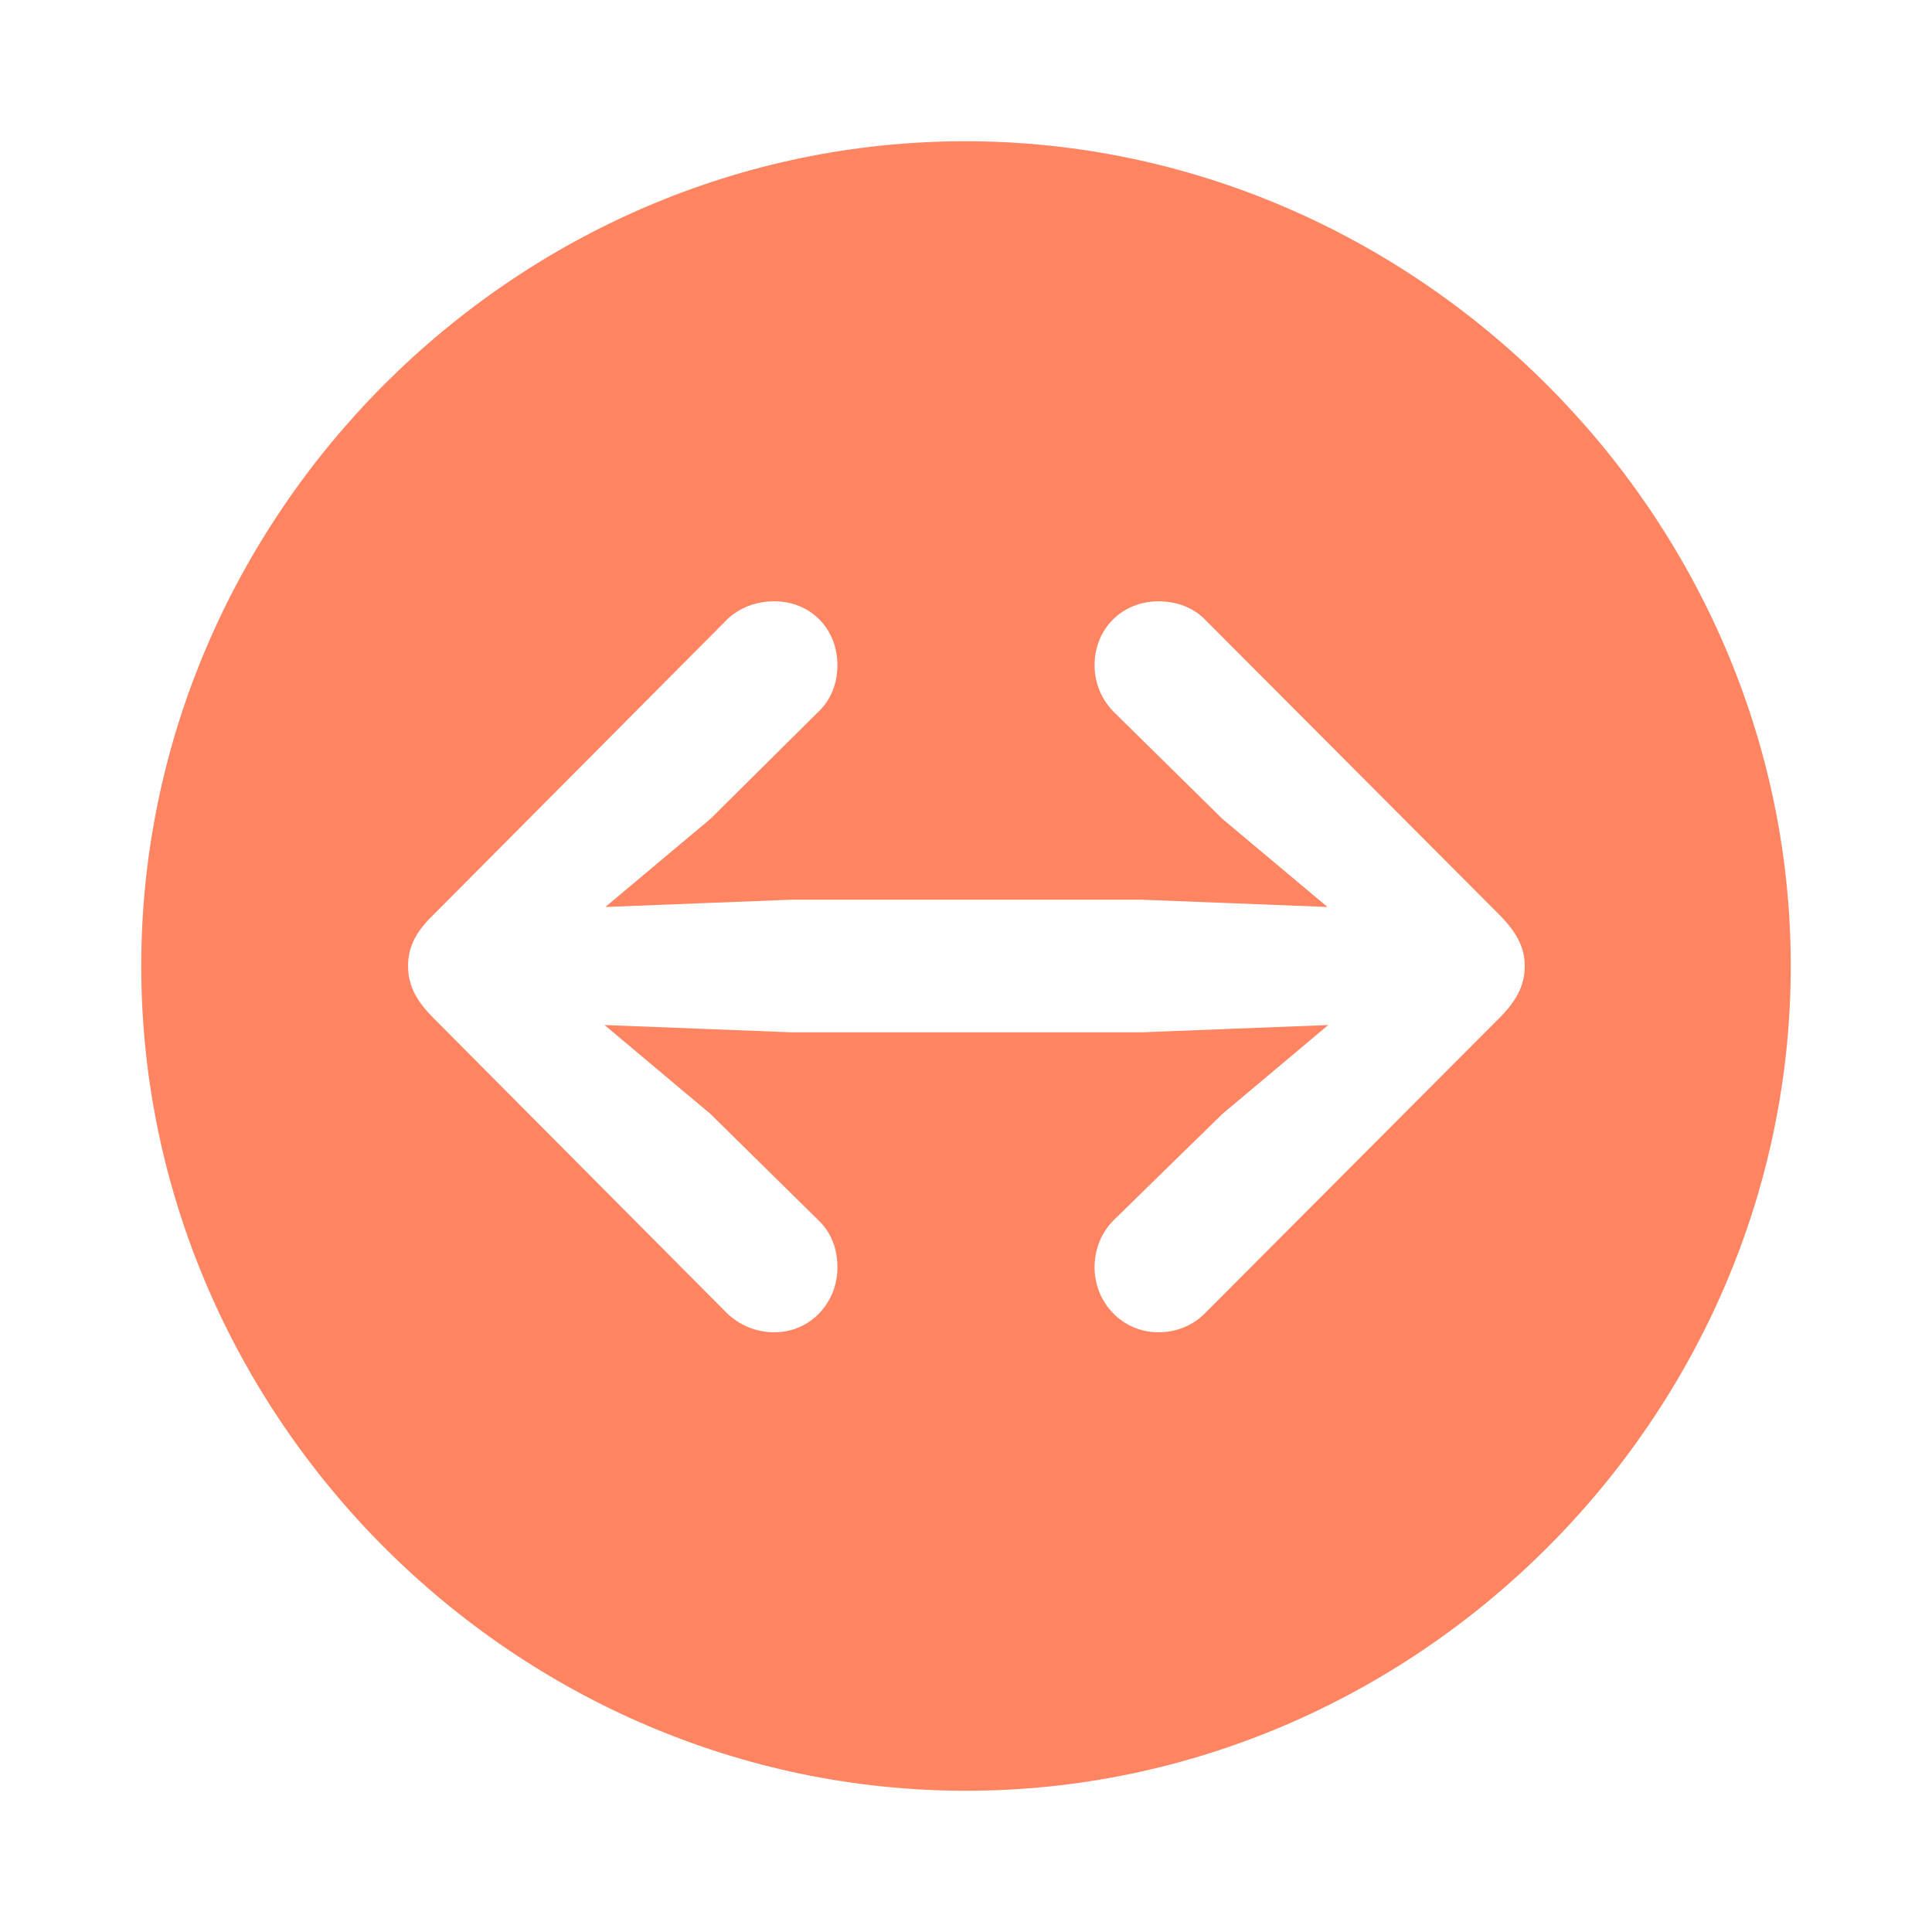 <?xml version="1.0" encoding="UTF-8"?> <svg xmlns="http://www.w3.org/2000/svg" fill="#FF8562" width="800px" height="800px" viewBox="0 0 56 56"><g id="SVGRepo_bgCarrier" stroke-width="0"></g><g id="SVGRepo_tracerCarrier" stroke-linecap="round" stroke-linejoin="round"></g><g id="SVGRepo_iconCarrier"><path d="M 28 51.906 C 41.055 51.906 51.906 41.078 51.906 28 C 51.906 14.945 41.031 4.094 27.977 4.094 C 14.898 4.094 4.094 14.945 4.094 28 C 4.094 41.078 14.922 51.906 28 51.906 Z M 22.445 38.617 C 21.906 38.617 21.437 38.406 21.086 38.078 L 12.578 29.523 C 12.086 29.031 11.828 28.586 11.828 28 C 11.828 27.461 12.039 27.016 12.578 26.5 L 21.086 17.945 C 21.437 17.617 21.906 17.43 22.445 17.43 C 23.5 17.43 24.273 18.227 24.273 19.281 C 24.273 19.844 24.062 20.312 23.711 20.641 L 20.594 23.734 L 17.547 26.289 L 22.937 26.078 L 33.086 26.078 L 38.477 26.289 L 35.43 23.734 L 32.289 20.641 C 31.961 20.312 31.727 19.844 31.727 19.281 C 31.727 18.227 32.523 17.43 33.578 17.43 C 34.117 17.43 34.586 17.617 34.914 17.945 L 43.445 26.5 C 43.961 27.016 44.195 27.461 44.195 28 C 44.195 28.586 43.937 29.031 43.445 29.523 L 34.914 38.078 C 34.586 38.406 34.117 38.617 33.578 38.617 C 32.523 38.617 31.727 37.75 31.727 36.742 C 31.727 36.18 31.937 35.711 32.289 35.359 L 35.43 32.289 L 38.5 29.711 L 33.086 29.922 L 22.937 29.922 L 17.523 29.711 L 20.594 32.289 L 23.711 35.359 C 24.086 35.711 24.273 36.18 24.273 36.742 C 24.273 37.75 23.5 38.617 22.445 38.617 Z"></path></g></svg> 